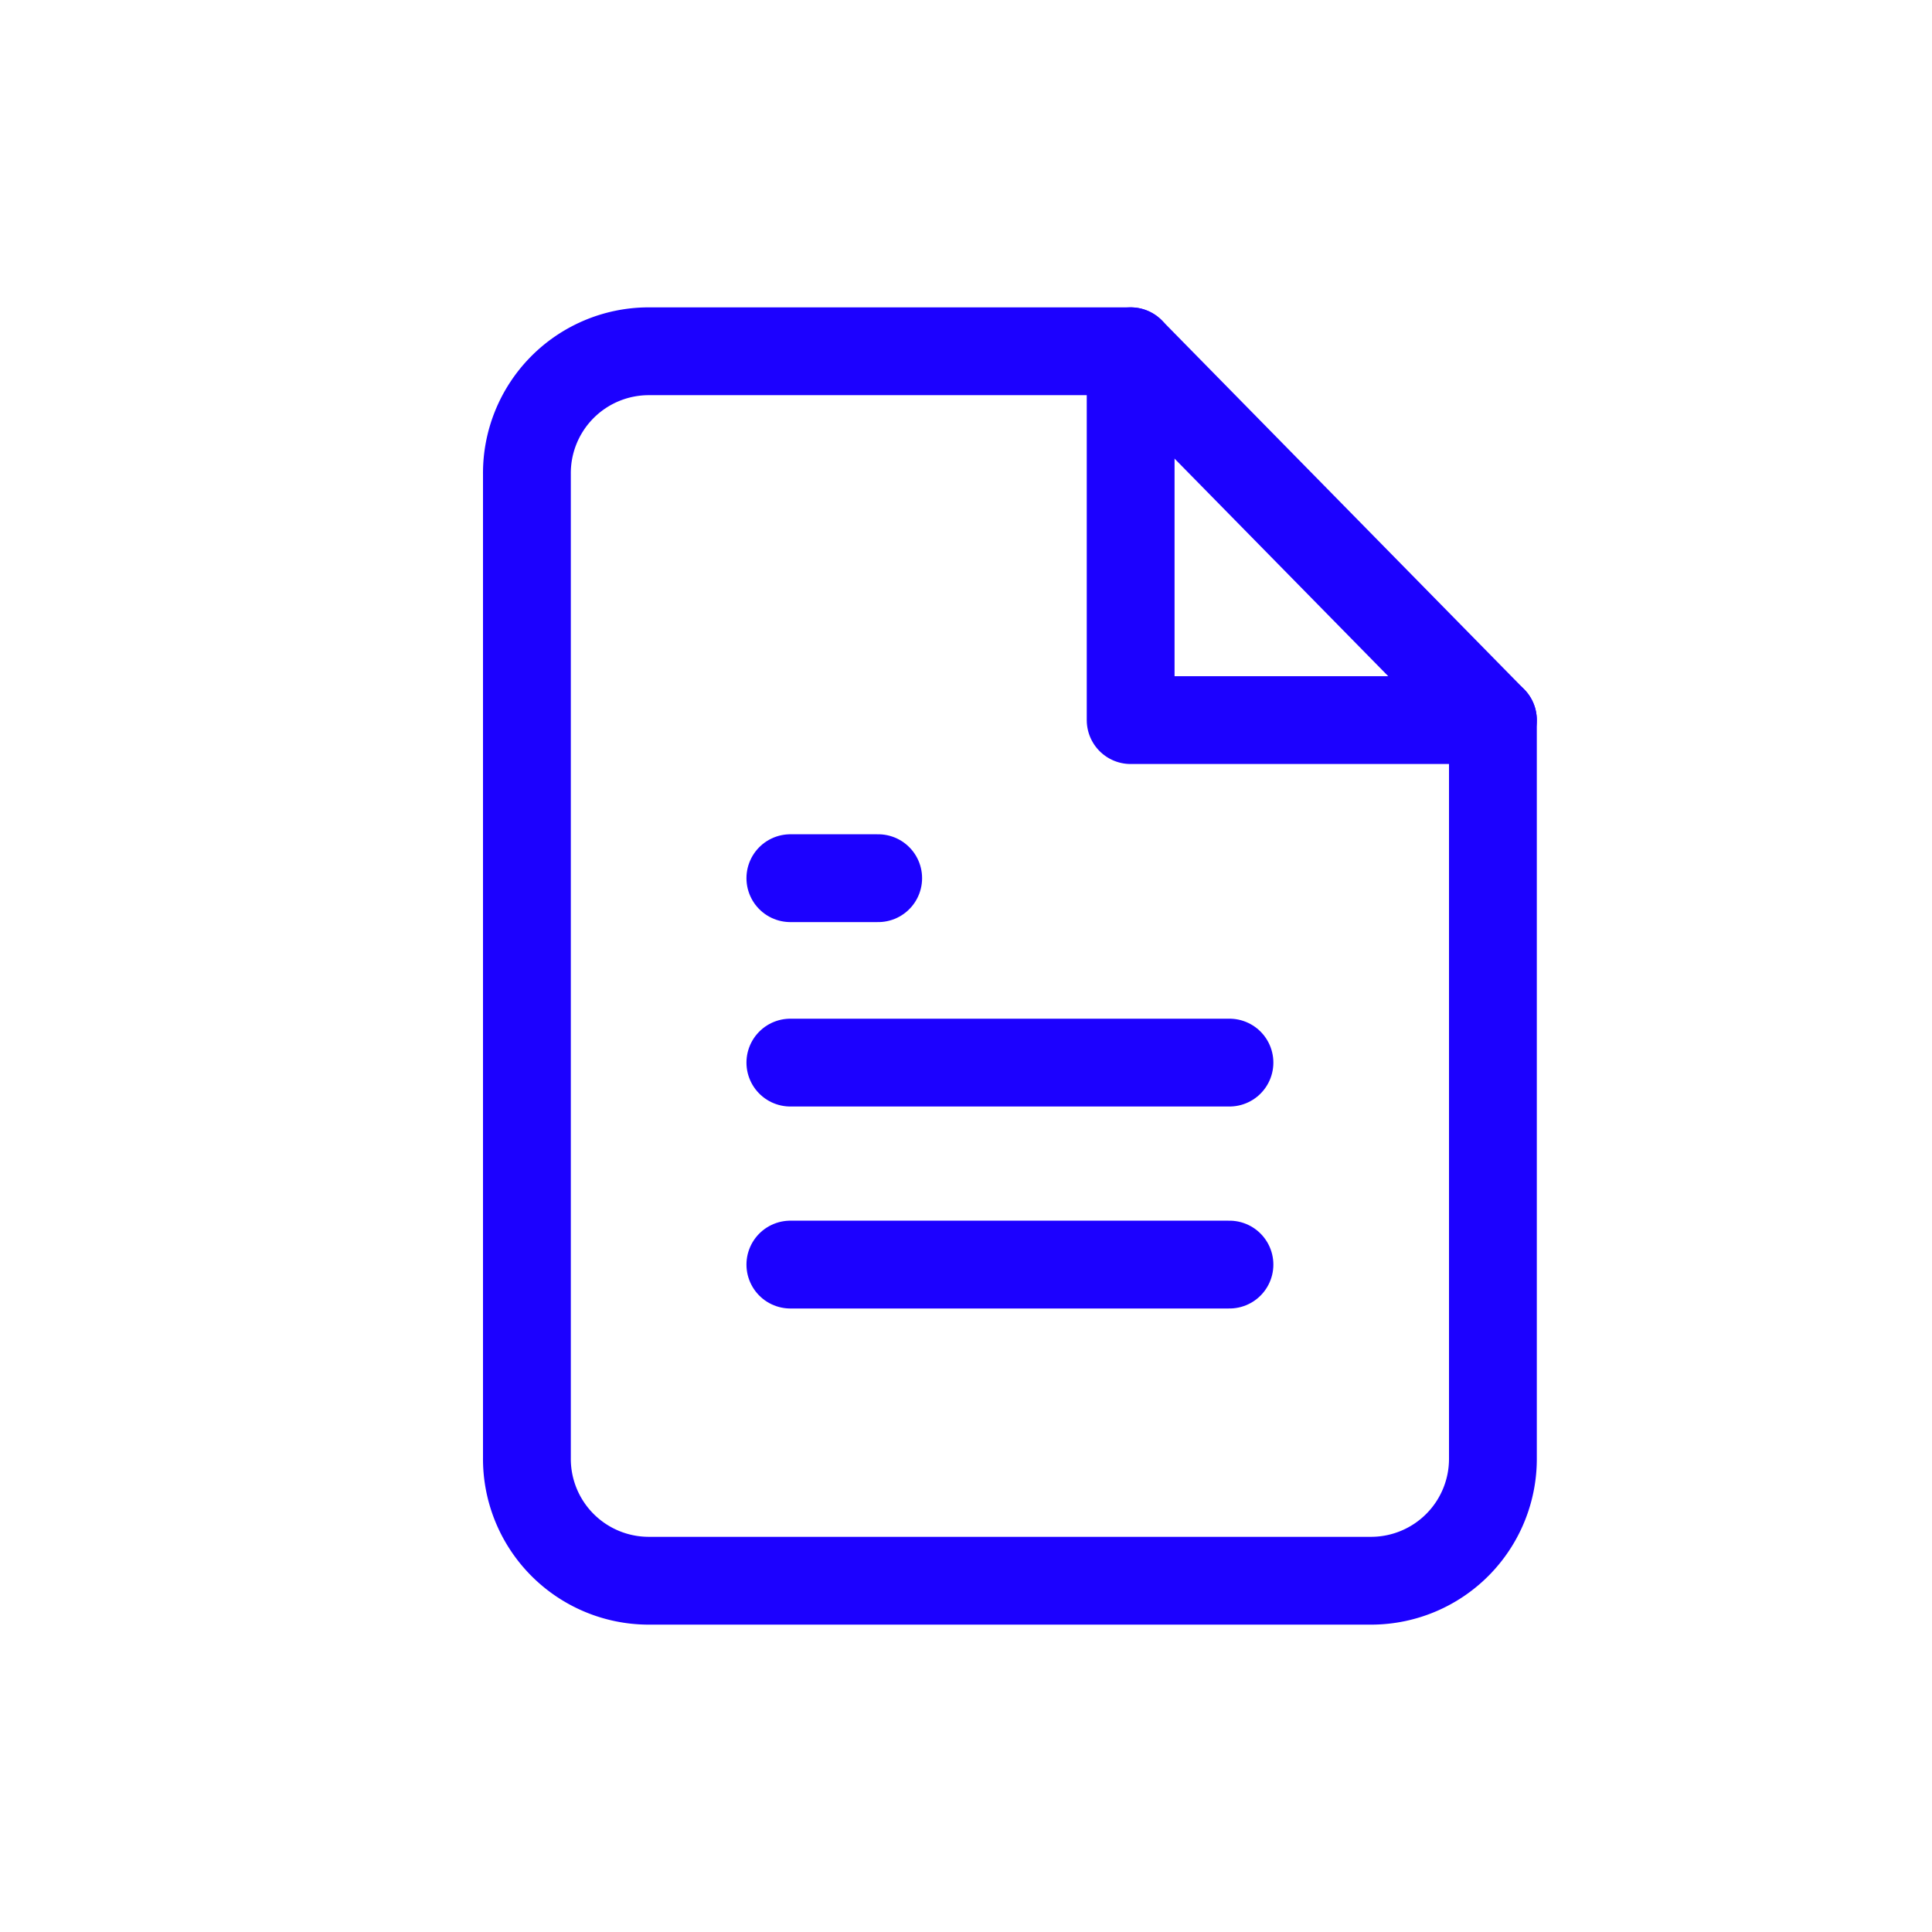 <svg xmlns="http://www.w3.org/2000/svg" width="22" height="22" viewBox="0 0 22 22"><g transform="translate(-211 -165)"><rect width="22" height="22" transform="translate(211 165)" fill="none"/><g transform="translate(213 167)"><path d="M10.875,2h-5.5A1.388,1.388,0,0,0,4,3.4V14.6A1.388,1.388,0,0,0,5.375,16h8.25A1.388,1.388,0,0,0,15,14.6V6.2Z" transform="translate(0 0)" fill="none" stroke="#1c01ff" stroke-linecap="round" stroke-linejoin="round" stroke-width="1"/><path d="M14,2V6.2h4.125" transform="translate(-3.125 0)" fill="none" stroke="#1c01ff" stroke-linecap="round" stroke-linejoin="round" stroke-width="1"/><line x1="5" transform="translate(7 10.1)" stroke-width="1" stroke="#1c01ff" stroke-linecap="round" stroke-linejoin="round" fill="none"/><line x1="5" transform="translate(7 12.4)" stroke-width="1" stroke="#1c01ff" stroke-linecap="round" stroke-linejoin="round" fill="none"/><path d="M9,9H8" transform="translate(-1 -1)" fill="none" stroke="#1c01ff" stroke-linecap="round" stroke-linejoin="round" stroke-width="1"/></g></g></svg>